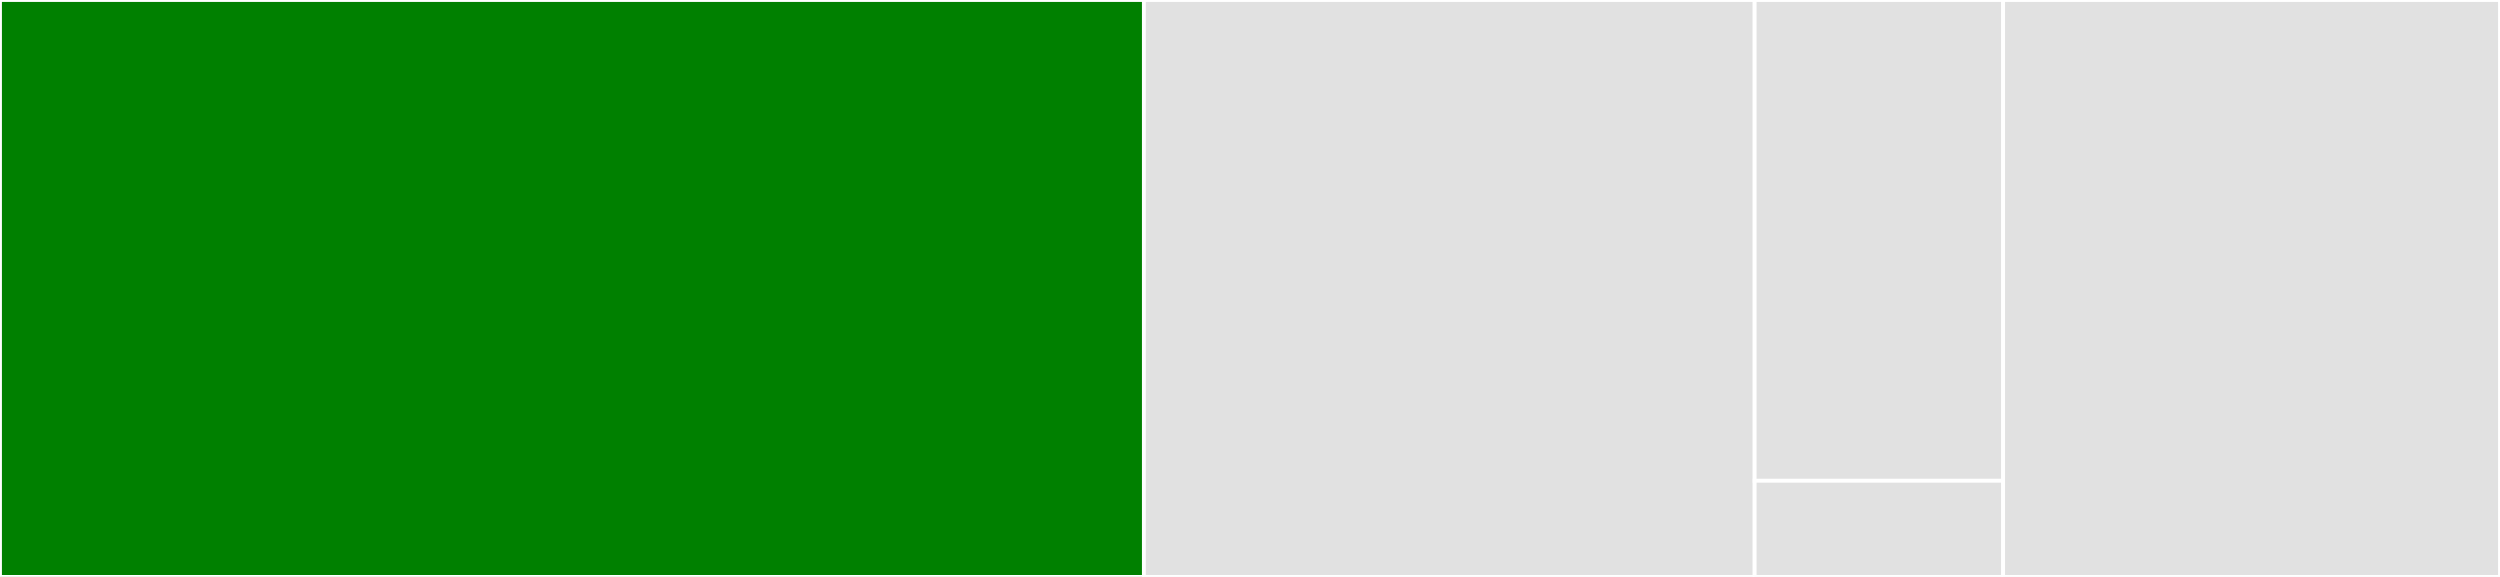 <svg baseProfile="full" width="650" height="150" viewBox="0 0 650 150" version="1.1"
xmlns="http://www.w3.org/2000/svg" xmlns:ev="http://www.w3.org/2001/xml-events"
xmlns:xlink="http://www.w3.org/1999/xlink">

<rect x="0" y="0" width="650" height="150" fill="#333333" stroke="none"/>

<style>rect.s{mask:url(#mask);}</style>
<defs>
  <pattern id="white" width="4" height="4" patternUnits="userSpaceOnUse" patternTransform="rotate(45)">
    <rect width="2" height="2" transform="translate(0,0)" fill="white"></rect>
  </pattern>
  <mask id="mask">
    <rect x="0" y="0" width="100%" height="100%" fill="url(#white)"></rect>
  </mask>
</defs>

<rect x="0" y="0" width="297.412" height="150.0" fill="green" stroke="white" stroke-width="1" class=" tooltipped" data-content="Curl/Easy.jl"><title>Curl/Easy.jl</title></rect>
<rect x="297.412" y="0" width="158.799" height="150.0" fill="#e1e1e1" stroke="white" stroke-width="1" class=" tooltipped" data-content="Curl/Multi.jl"><title>Curl/Multi.jl</title></rect>
<rect x="456.211" y="0" width="64.596" height="125" fill="#e1e1e1" stroke="white" stroke-width="1" class=" tooltipped" data-content="Curl/utils.jl"><title>Curl/utils.jl</title></rect>
<rect x="456.211" y="125" width="64.596" height="25" fill="#e1e1e1" stroke="white" stroke-width="1" class=" tooltipped" data-content="Curl/Curl.jl"><title>Curl/Curl.jl</title></rect>
<rect x="520.807" y="0" width="129.193" height="150" fill="#e1e1e1" stroke="white" stroke-width="1" class=" tooltipped" data-content="Downloads.jl"><title>Downloads.jl</title></rect>
</svg>